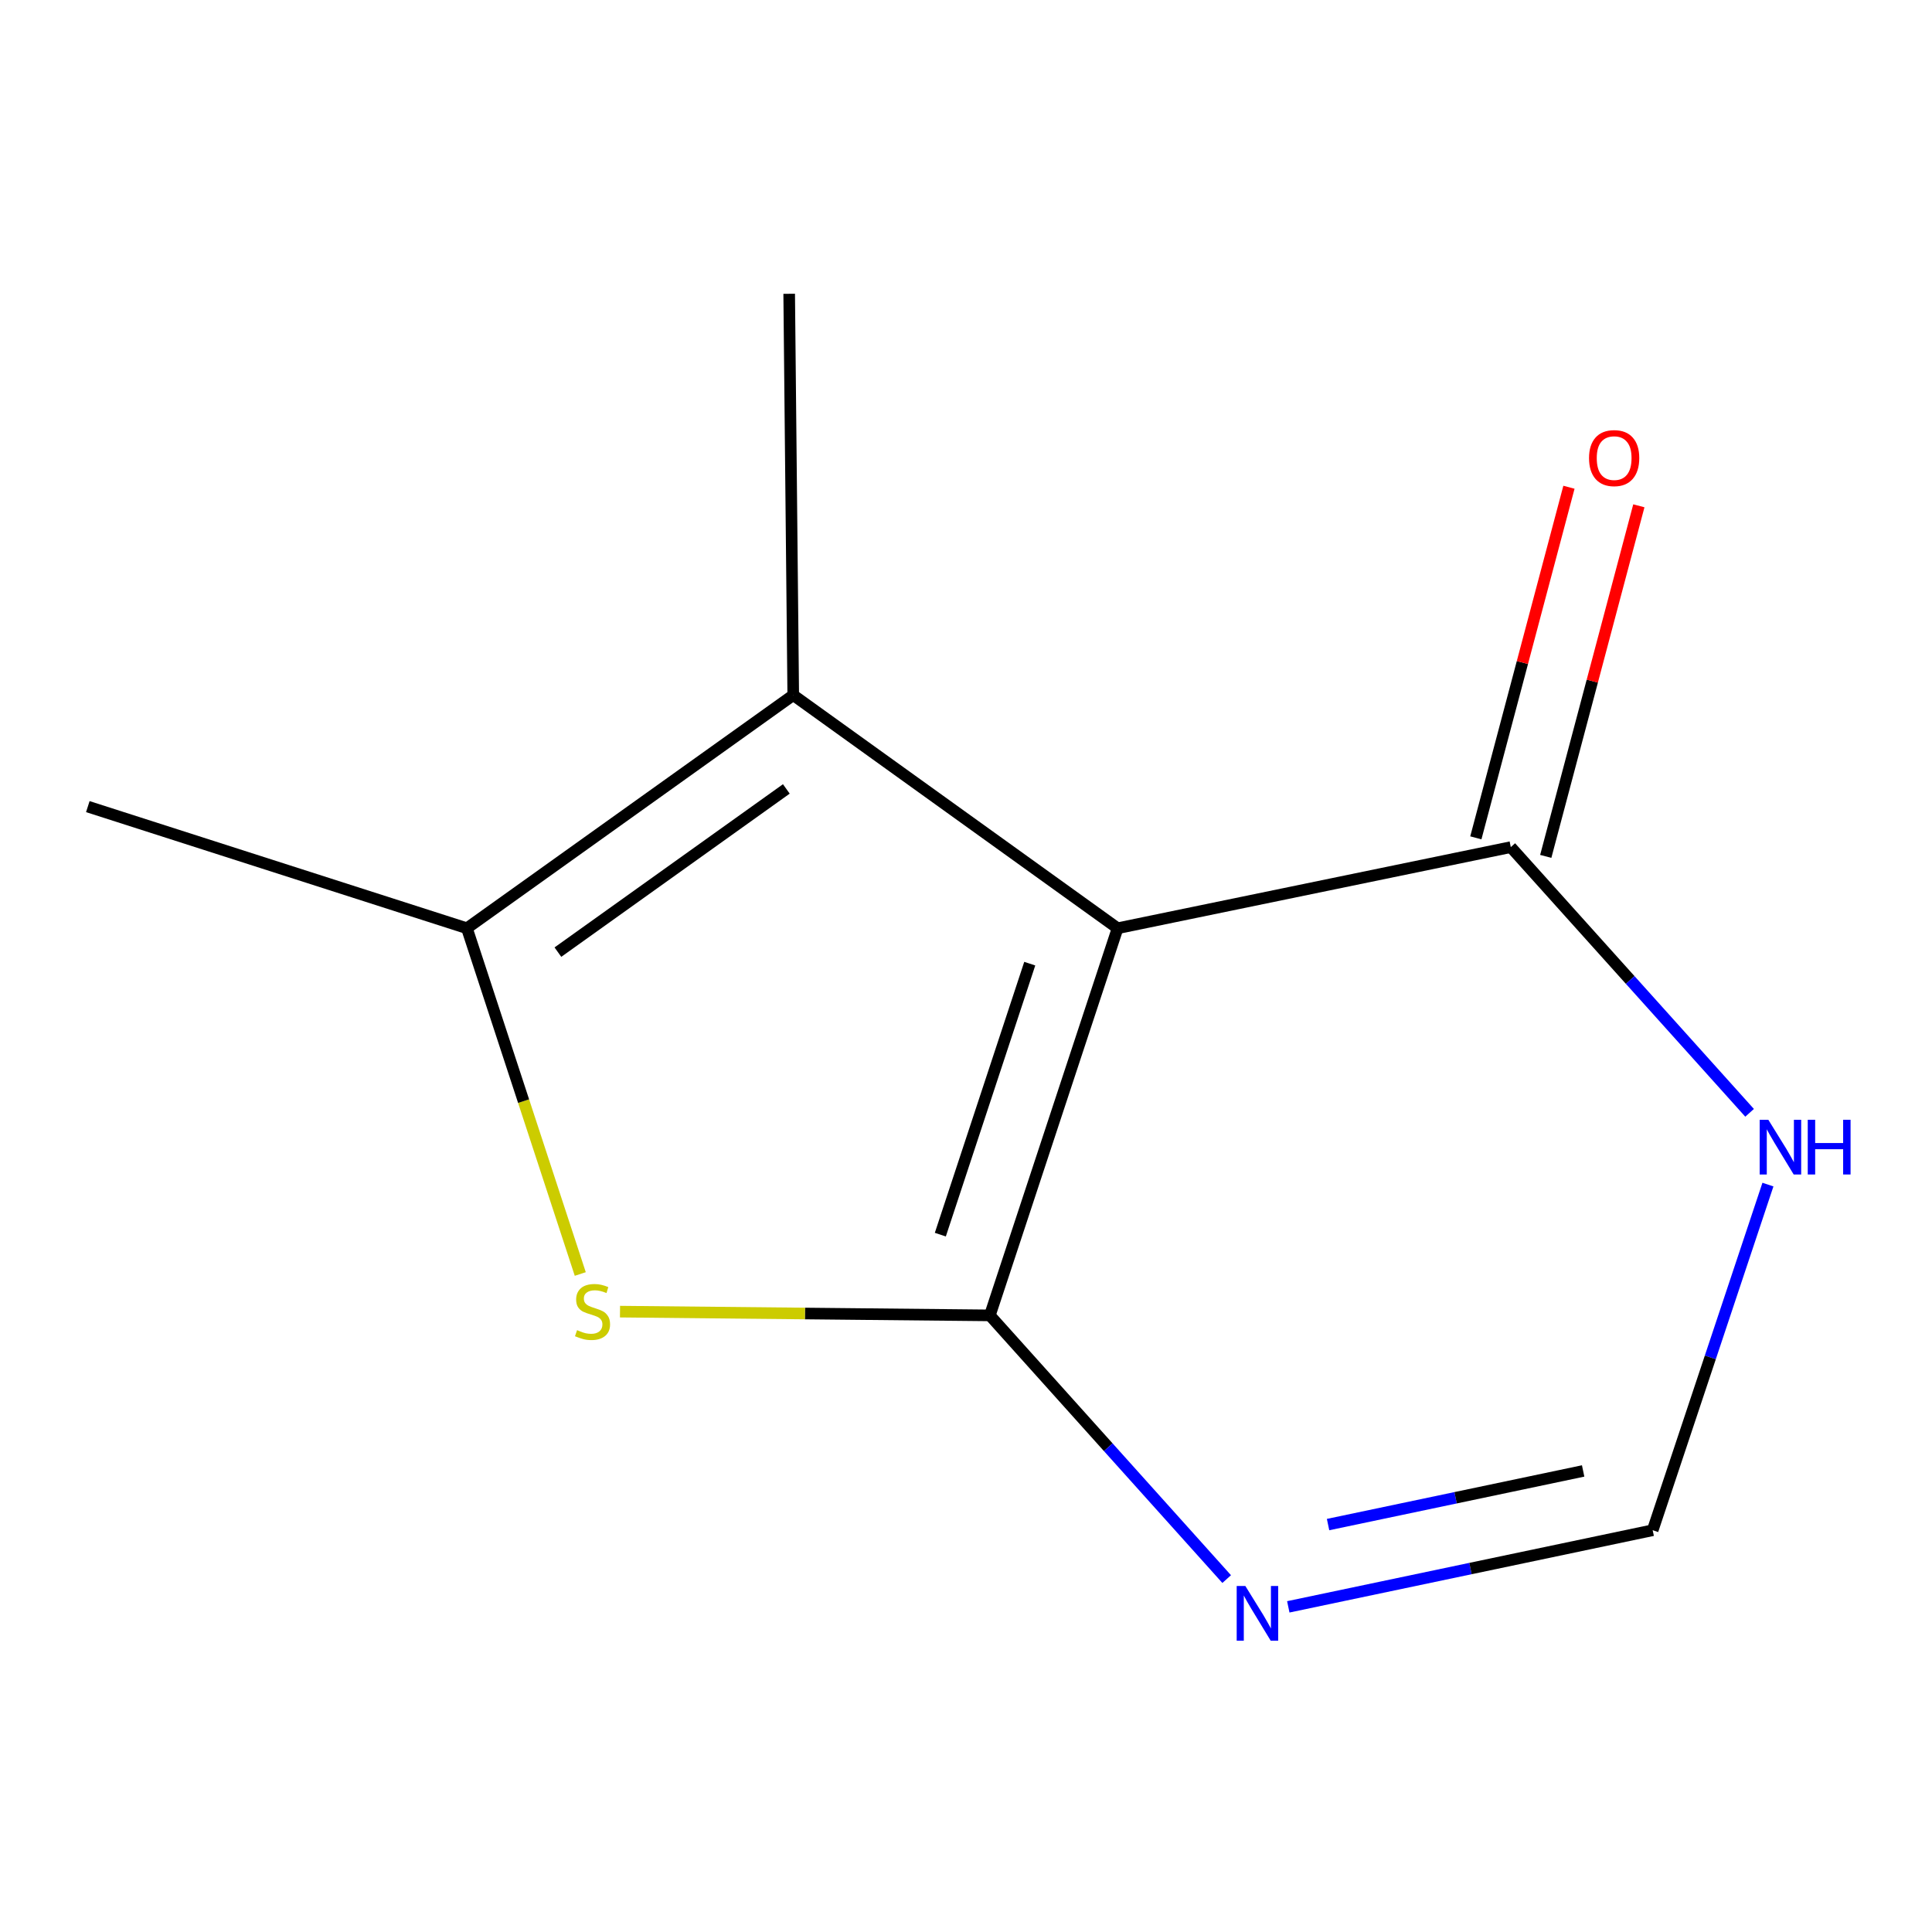 <?xml version='1.0' encoding='iso-8859-1'?>
<svg version='1.1' baseProfile='full'
              xmlns='http://www.w3.org/2000/svg'
                      xmlns:rdkit='http://www.rdkit.org/xml'
                      xmlns:xlink='http://www.w3.org/1999/xlink'
                  xml:space='preserve'
width='1000px' height='1000px' viewBox='0 0 1000 1000'>
<!-- END OF HEADER -->
<rect style='opacity:1.0;fill:#FFFFFF;stroke:none' width='1000' height='1000' x='0' y='0'> </rect>
<path class='bond-0' d='M 512.349,680.837 L 578.469,480.461' style='fill:none;fill-rule:evenodd;stroke:#000000;stroke-width:6px;stroke-linecap:butt;stroke-linejoin:miter;stroke-opacity:1' />
<path class='bond-0' d='M 486.714,639.049 L 532.998,498.786' style='fill:none;fill-rule:evenodd;stroke:#000000;stroke-width:6px;stroke-linecap:butt;stroke-linejoin:miter;stroke-opacity:1' />
<path class='bond-1' d='M 512.349,680.837 L 416.63,679.869' style='fill:none;fill-rule:evenodd;stroke:#000000;stroke-width:6px;stroke-linecap:butt;stroke-linejoin:miter;stroke-opacity:1' />
<path class='bond-1' d='M 416.63,679.869 L 320.911,678.901' style='fill:none;fill-rule:evenodd;stroke:#CCCC00;stroke-width:6px;stroke-linecap:butt;stroke-linejoin:miter;stroke-opacity:1' />
<path class='bond-3' d='M 512.349,680.837 L 573.638,749.085' style='fill:none;fill-rule:evenodd;stroke:#000000;stroke-width:6px;stroke-linecap:butt;stroke-linejoin:miter;stroke-opacity:1' />
<path class='bond-3' d='M 573.638,749.085 L 634.927,817.332' style='fill:none;fill-rule:evenodd;stroke:#0000FF;stroke-width:6px;stroke-linecap:butt;stroke-linejoin:miter;stroke-opacity:1' />
<path class='bond-2' d='M 578.469,480.461 L 410.58,359.785' style='fill:none;fill-rule:evenodd;stroke:#000000;stroke-width:6px;stroke-linecap:butt;stroke-linejoin:miter;stroke-opacity:1' />
<path class='bond-5' d='M 578.469,480.461 L 781.986,438.468' style='fill:none;fill-rule:evenodd;stroke:#000000;stroke-width:6px;stroke-linecap:butt;stroke-linejoin:miter;stroke-opacity:1' />
<path class='bond-4' d='M 300.349,659.42 L 271.01,569.941' style='fill:none;fill-rule:evenodd;stroke:#CCCC00;stroke-width:6px;stroke-linecap:butt;stroke-linejoin:miter;stroke-opacity:1' />
<path class='bond-4' d='M 271.01,569.941 L 241.672,480.461' style='fill:none;fill-rule:evenodd;stroke:#000000;stroke-width:6px;stroke-linecap:butt;stroke-linejoin:miter;stroke-opacity:1' />
<path class='bond-9' d='M 410.58,359.785 L 408.479,152.066' style='fill:none;fill-rule:evenodd;stroke:#000000;stroke-width:6px;stroke-linecap:butt;stroke-linejoin:miter;stroke-opacity:1' />
<path class='bond-11' d='M 410.58,359.785 L 241.672,480.461' style='fill:none;fill-rule:evenodd;stroke:#000000;stroke-width:6px;stroke-linecap:butt;stroke-linejoin:miter;stroke-opacity:1' />
<path class='bond-11' d='M 407.007,408.349 L 288.771,492.822' style='fill:none;fill-rule:evenodd;stroke:#000000;stroke-width:6px;stroke-linecap:butt;stroke-linejoin:miter;stroke-opacity:1' />
<path class='bond-7' d='M 666.815,831.705 L 761.121,811.877' style='fill:none;fill-rule:evenodd;stroke:#0000FF;stroke-width:6px;stroke-linecap:butt;stroke-linejoin:miter;stroke-opacity:1' />
<path class='bond-7' d='M 761.121,811.877 L 855.427,792.049' style='fill:none;fill-rule:evenodd;stroke:#000000;stroke-width:6px;stroke-linecap:butt;stroke-linejoin:miter;stroke-opacity:1' />
<path class='bond-7' d='M 687.404,789.119 L 753.418,775.24' style='fill:none;fill-rule:evenodd;stroke:#0000FF;stroke-width:6px;stroke-linecap:butt;stroke-linejoin:miter;stroke-opacity:1' />
<path class='bond-7' d='M 753.418,775.24 L 819.433,761.361' style='fill:none;fill-rule:evenodd;stroke:#000000;stroke-width:6px;stroke-linecap:butt;stroke-linejoin:miter;stroke-opacity:1' />
<path class='bond-10' d='M 241.672,480.461 L 45.455,417.502' style='fill:none;fill-rule:evenodd;stroke:#000000;stroke-width:6px;stroke-linecap:butt;stroke-linejoin:miter;stroke-opacity:1' />
<path class='bond-8' d='M 800.078,443.272 L 824.174,352.539' style='fill:none;fill-rule:evenodd;stroke:#000000;stroke-width:6px;stroke-linecap:butt;stroke-linejoin:miter;stroke-opacity:1' />
<path class='bond-8' d='M 824.174,352.539 L 848.269,261.805' style='fill:none;fill-rule:evenodd;stroke:#FF0000;stroke-width:6px;stroke-linecap:butt;stroke-linejoin:miter;stroke-opacity:1' />
<path class='bond-8' d='M 763.894,433.663 L 787.99,342.929' style='fill:none;fill-rule:evenodd;stroke:#000000;stroke-width:6px;stroke-linecap:butt;stroke-linejoin:miter;stroke-opacity:1' />
<path class='bond-8' d='M 787.99,342.929 L 812.086,252.196' style='fill:none;fill-rule:evenodd;stroke:#FF0000;stroke-width:6px;stroke-linecap:butt;stroke-linejoin:miter;stroke-opacity:1' />
<path class='bond-12' d='M 781.986,438.468 L 843.787,507.231' style='fill:none;fill-rule:evenodd;stroke:#000000;stroke-width:6px;stroke-linecap:butt;stroke-linejoin:miter;stroke-opacity:1' />
<path class='bond-12' d='M 843.787,507.231 L 905.587,575.995' style='fill:none;fill-rule:evenodd;stroke:#0000FF;stroke-width:6px;stroke-linecap:butt;stroke-linejoin:miter;stroke-opacity:1' />
<path class='bond-6' d='M 915.083,613.138 L 885.255,702.594' style='fill:none;fill-rule:evenodd;stroke:#0000FF;stroke-width:6px;stroke-linecap:butt;stroke-linejoin:miter;stroke-opacity:1' />
<path class='bond-6' d='M 885.255,702.594 L 855.427,792.049' style='fill:none;fill-rule:evenodd;stroke:#000000;stroke-width:6px;stroke-linecap:butt;stroke-linejoin:miter;stroke-opacity:1' />
<path  class='atom-2' d='M 298.689 688.478
Q 299.009 688.598, 300.329 689.158
Q 301.649 689.718, 303.089 690.078
Q 304.569 690.398, 306.009 690.398
Q 308.689 690.398, 310.249 689.118
Q 311.809 687.798, 311.809 685.518
Q 311.809 683.958, 311.009 682.998
Q 310.249 682.038, 309.049 681.518
Q 307.849 680.998, 305.849 680.398
Q 303.329 679.638, 301.809 678.918
Q 300.329 678.198, 299.249 676.678
Q 298.209 675.158, 298.209 672.598
Q 298.209 669.038, 300.609 666.838
Q 303.049 664.638, 307.849 664.638
Q 311.129 664.638, 314.849 666.198
L 313.929 669.278
Q 310.529 667.878, 307.969 667.878
Q 305.209 667.878, 303.689 669.038
Q 302.169 670.158, 302.209 672.118
Q 302.209 673.638, 302.969 674.558
Q 303.769 675.478, 304.889 675.998
Q 306.049 676.518, 307.969 677.118
Q 310.529 677.918, 312.049 678.718
Q 313.569 679.518, 314.649 681.158
Q 315.769 682.758, 315.769 685.518
Q 315.769 689.438, 313.129 691.558
Q 310.529 693.638, 306.169 693.638
Q 303.649 693.638, 301.729 693.078
Q 299.849 692.558, 297.609 691.638
L 298.689 688.478
' fill='#CCCC00'/>
<path  class='atom-4' d='M 644.589 820.902
L 653.869 835.902
Q 654.789 837.382, 656.269 840.062
Q 657.749 842.742, 657.829 842.902
L 657.829 820.902
L 661.589 820.902
L 661.589 849.222
L 657.709 849.222
L 647.749 832.822
Q 646.589 830.902, 645.349 828.702
Q 644.149 826.502, 643.789 825.822
L 643.789 849.222
L 640.109 849.222
L 640.109 820.902
L 644.589 820.902
' fill='#0000FF'/>
<path  class='atom-7' d='M 915.287 579.592
L 924.567 594.592
Q 925.487 596.072, 926.967 598.752
Q 928.447 601.432, 928.527 601.592
L 928.527 579.592
L 932.287 579.592
L 932.287 607.912
L 928.407 607.912
L 918.447 591.512
Q 917.287 589.592, 916.047 587.392
Q 914.847 585.192, 914.487 584.512
L 914.487 607.912
L 910.807 607.912
L 910.807 579.592
L 915.287 579.592
' fill='#0000FF'/>
<path  class='atom-7' d='M 935.687 579.592
L 939.527 579.592
L 939.527 591.632
L 954.007 591.632
L 954.007 579.592
L 957.847 579.592
L 957.847 607.912
L 954.007 607.912
L 954.007 594.832
L 939.527 594.832
L 939.527 607.912
L 935.687 607.912
L 935.687 579.592
' fill='#0000FF'/>
<path  class='atom-9' d='M 822.481 237.11
Q 822.481 230.31, 825.841 226.51
Q 829.201 222.71, 835.481 222.71
Q 841.761 222.71, 845.121 226.51
Q 848.481 230.31, 848.481 237.11
Q 848.481 243.99, 845.081 247.91
Q 841.681 251.79, 835.481 251.79
Q 829.241 251.79, 825.841 247.91
Q 822.481 244.03, 822.481 237.11
M 835.481 248.59
Q 839.801 248.59, 842.121 245.71
Q 844.481 242.79, 844.481 237.11
Q 844.481 231.55, 842.121 228.75
Q 839.801 225.91, 835.481 225.91
Q 831.161 225.91, 828.801 228.71
Q 826.481 231.51, 826.481 237.11
Q 826.481 242.83, 828.801 245.71
Q 831.161 248.59, 835.481 248.59
' fill='#FF0000'/>
</svg>
